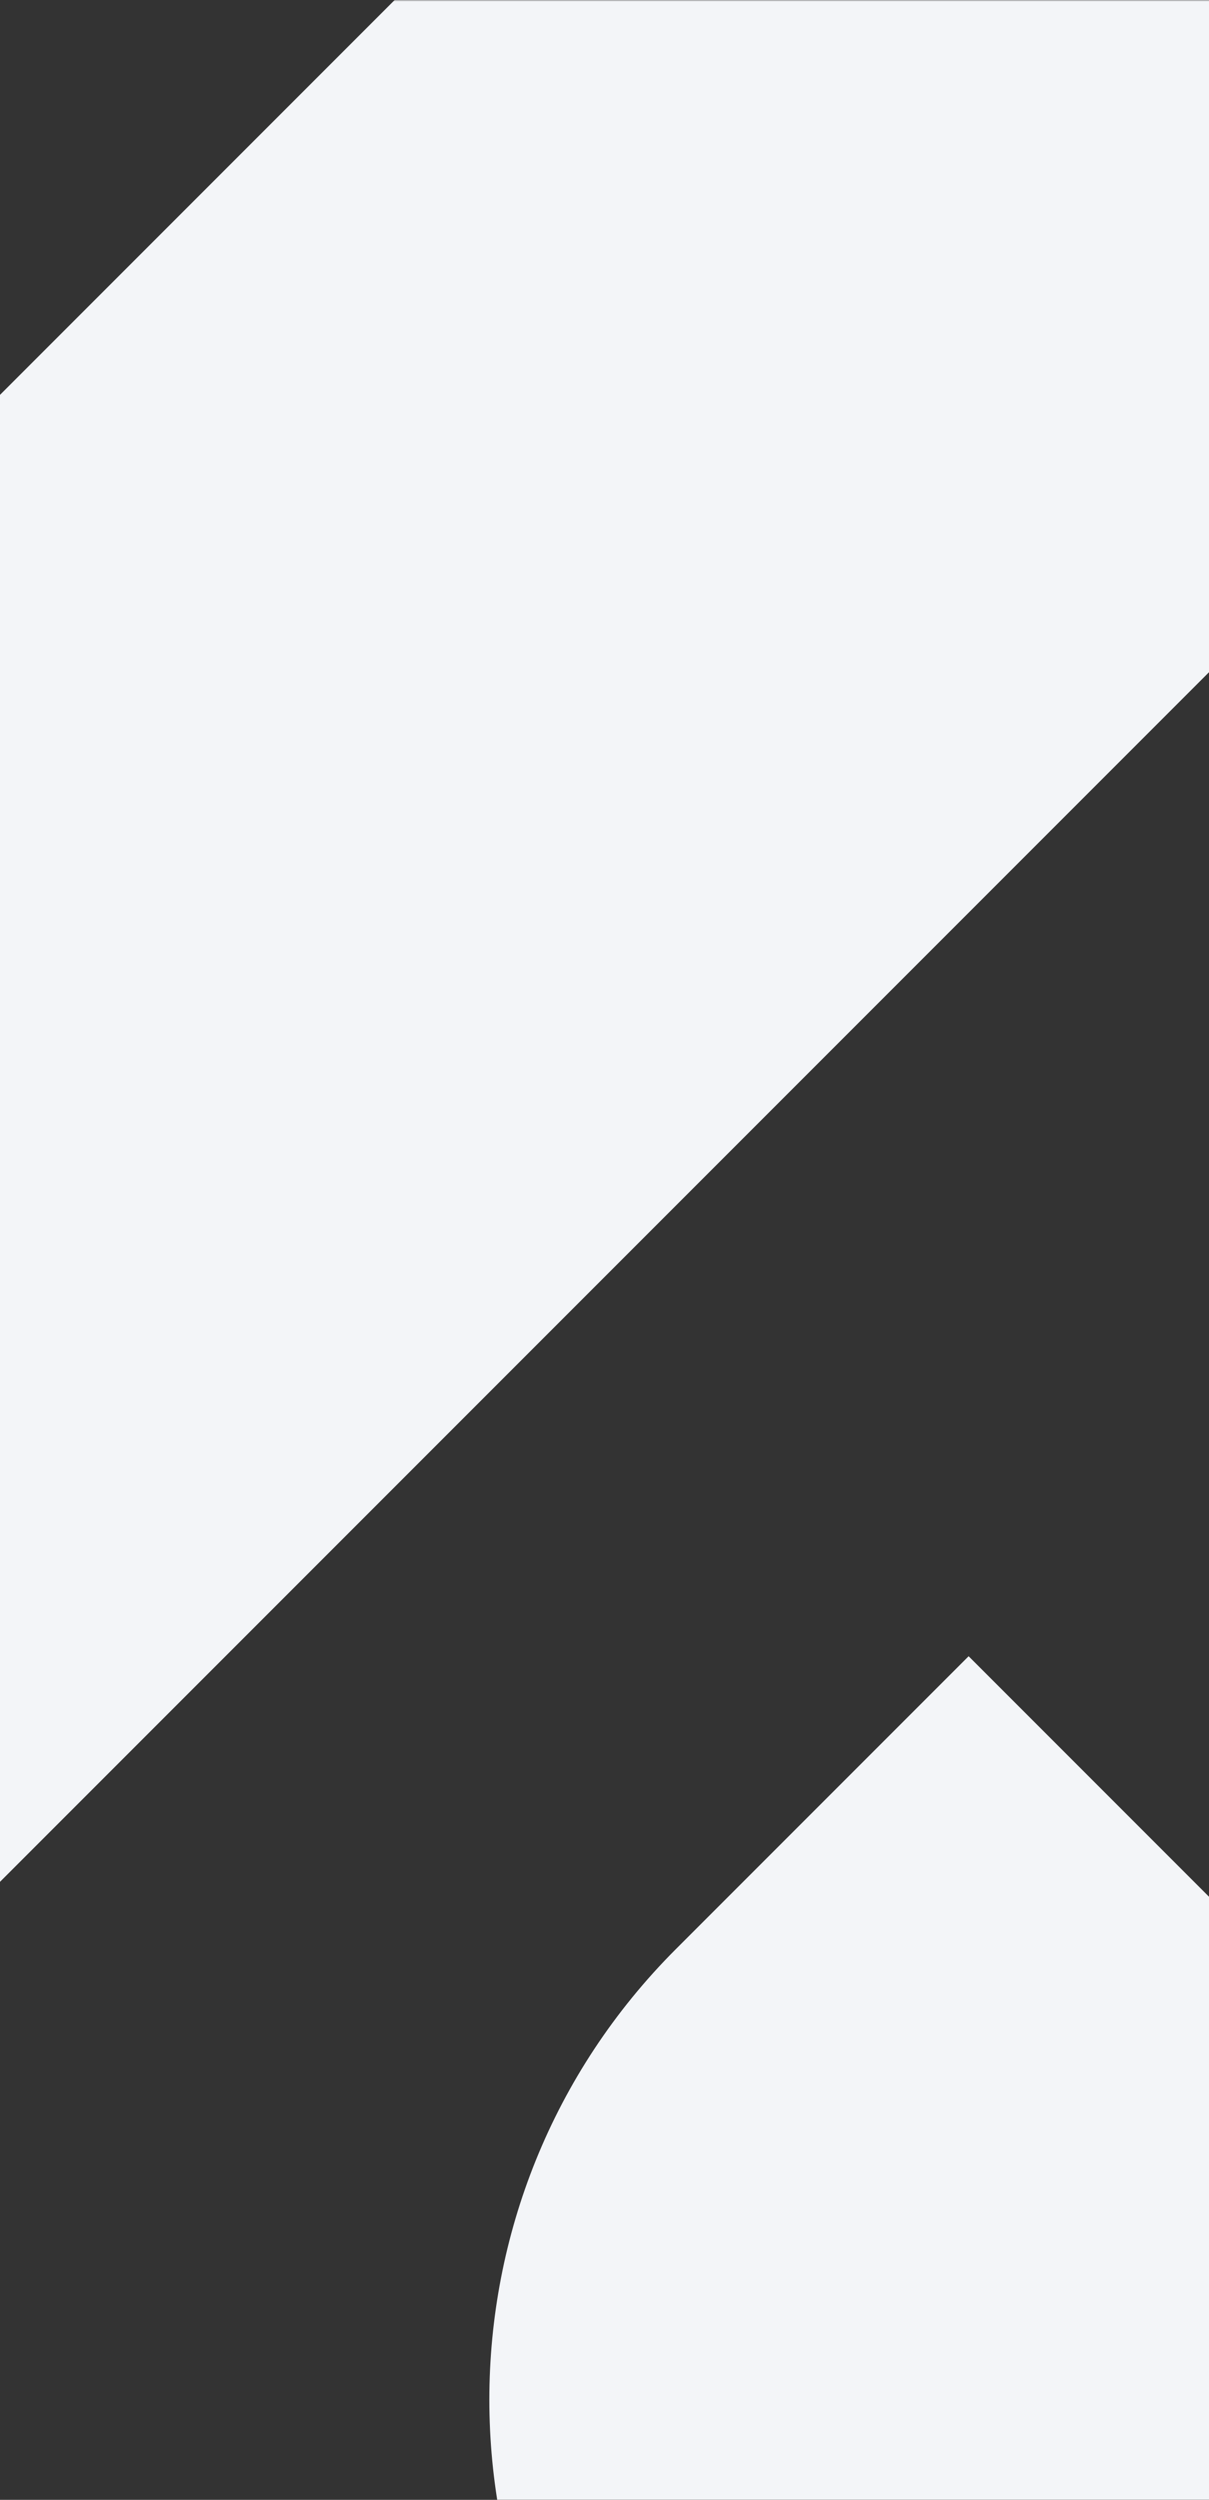 <svg width="375" height="775" viewBox="0 0 375 775" fill="none" xmlns="http://www.w3.org/2000/svg">
<rect x="0" y="0" width="375" height="775" fill="#333333" stroke="none"/>
<mask id="mask0" style="mask-type:alpha" maskUnits="userSpaceOnUse" x="-124" y="0" width="780" height="901">
<rect x="-124" width="779.545" height="901" fill="#C4C4C4"/>
</mask>
<g mask="url(#mask0)">
<path d="M-917.886 -210.935L-292.266 414.685L-884.959 1007.38L-654.467 1237.87L794.337 -210.935L563.846 -441.426L-61.775 184.194L-687.395 -441.426L-917.886 -210.935Z" fill="#F3F5F8"/>
<path d="M794.351 1007.37L563.859 1237.86L209.647 883.653C132.494 806.499 132.494 681.409 209.647 604.255L300.44 513.462L794.351 1007.37Z" fill="#F3F5F8"/>
</g>
</svg>
